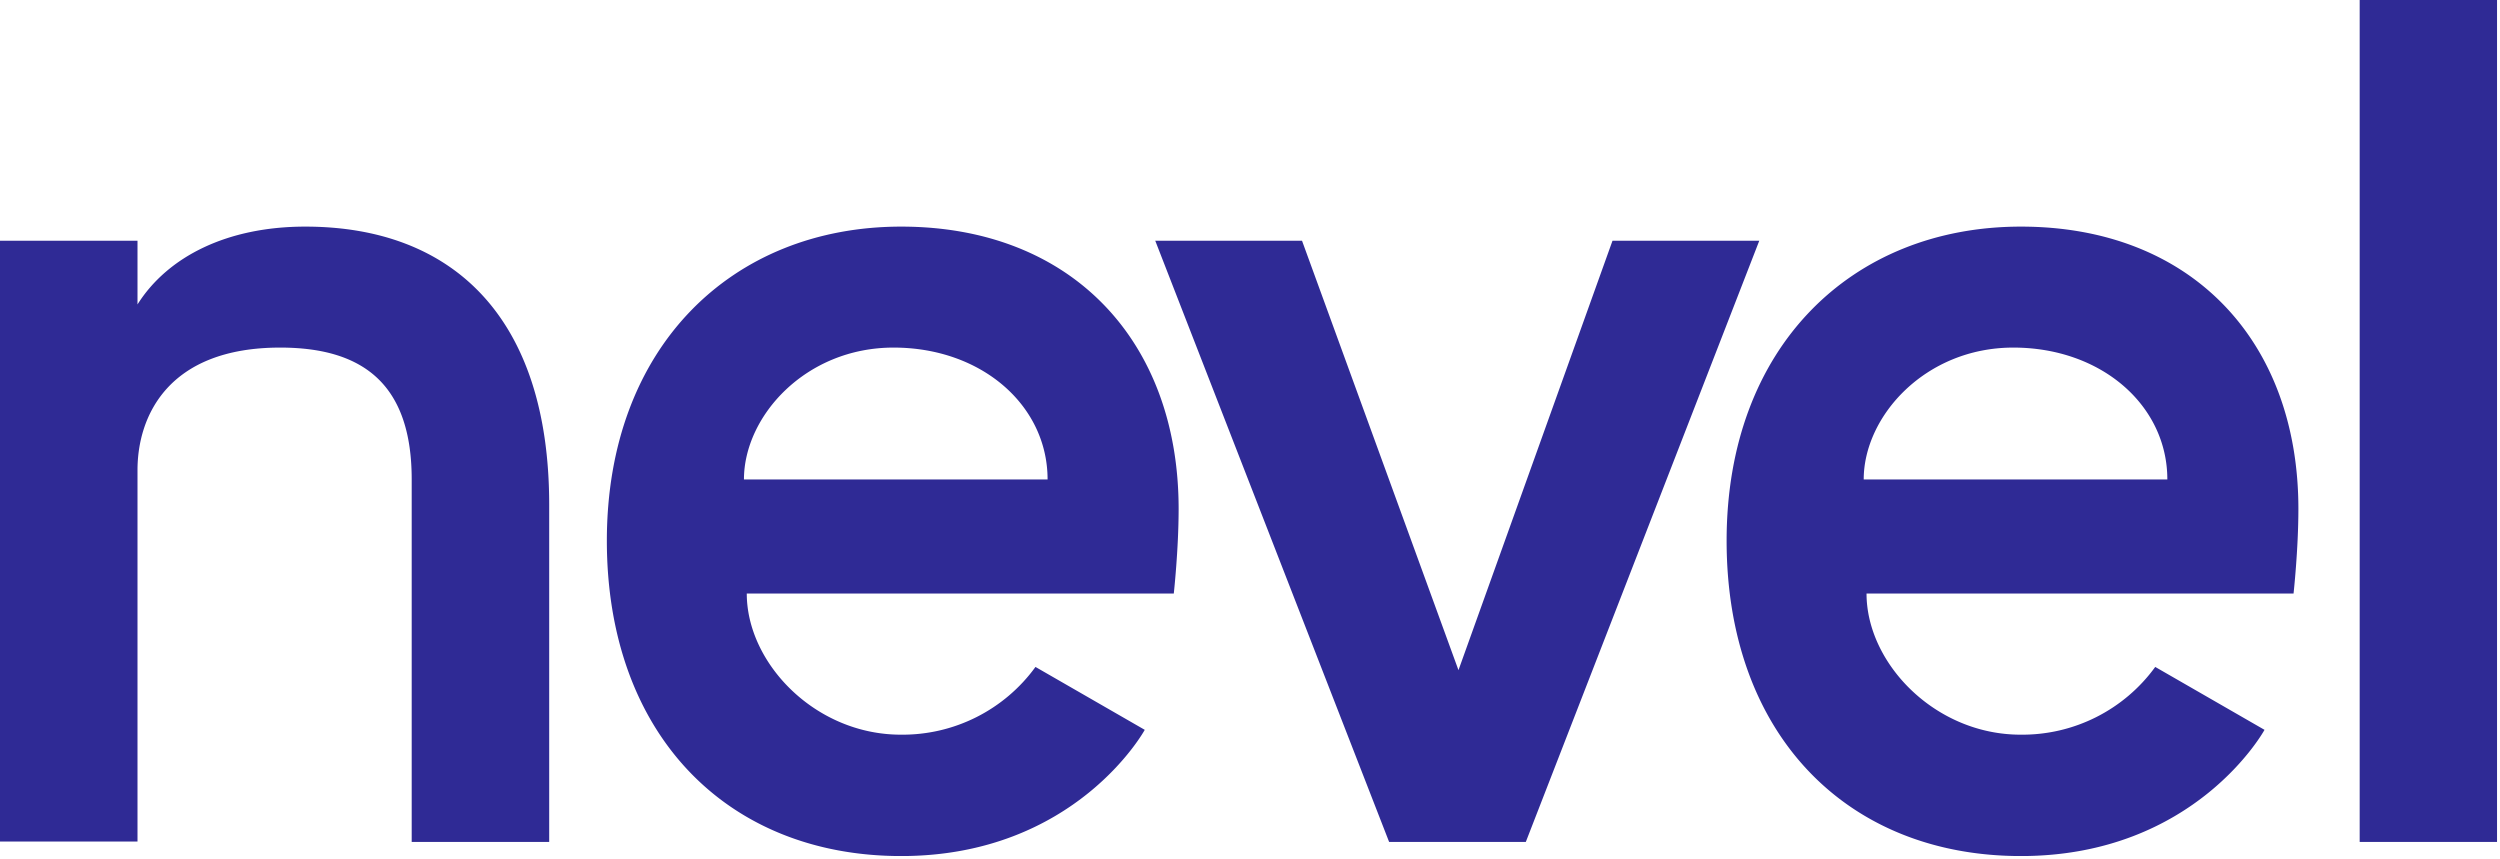 <?xml version="1.0" encoding="UTF-8"?> <svg xmlns="http://www.w3.org/2000/svg" width="620" height="213" fill="none" viewBox="0 0 620 213"><g clip-path="url(#a)"><mask id="b" width="921" height="450" x="-151" y="-91" maskUnits="userSpaceOnUse" style="mask-type:luminance"><path fill="#fff" d="M769.502-90.3h-919.9V359h919.9V-90.3Z"></path></mask><g mask="url(#b)"><path fill="#2F2A95" d="M136.2 125.2v83.6h-34.1v-89.9c0-22.9-11.3-32.7-32.6-32.7-27.9 0-35.4 17.1-35.4 30.4v92.1H0v-149h34.1v15.8c7.5-11.9 22.3-19.3 41.6-19.3 36.4 0 60.5 22.3 60.5 69Zm120.6 40.2a40.733 40.733 0 0 1-14.66 12.456 40.737 40.737 0 0 1-18.74 4.344c-21.2 0-38.2-17.7-38.2-35h105.9s1.2-10.9 1.2-21c0-41.8-26.7-70-68.8-70-42.1 0-73 30-73 77.9 0 47.9 29.7 78.2 73 78.2s60.4-31.3 60.4-31.3l-27.1-15.6Zm-72.3-46.5c0-15.7 15.3-32.7 37.1-32.7s38.2 14.3 38.2 32.7h-75.3Zm350 46.5a40.733 40.733 0 0 1-14.66 12.456 40.737 40.737 0 0 1-18.74 4.344c-21.2 0-38.2-17.7-38.2-35h105.9s1.2-10.9 1.2-21c0-41.8-26.7-70-68.8-70-42.1 0-73 30-73 77.9 0 47.9 29.7 78.2 73 78.2s60.4-31.3 60.4-31.3l-27.1-15.6Zm-72.3-46.5c0-15.7 15.3-32.7 37.1-32.7s38.2 14.3 38.2 32.7h-75.3Zm-117.7 89.9h33.9l57.9-149.1h-36.4l-38.2 106.5-38.8-106.5h-36.4l58 149.1ZM585.2 0v208.8h34.1V0h-34.1Z"></path></g></g><defs><clipPath id="a"><path fill="#fff" d="M0 0h619.3v212.3H0z"></path></clipPath></defs></svg> 